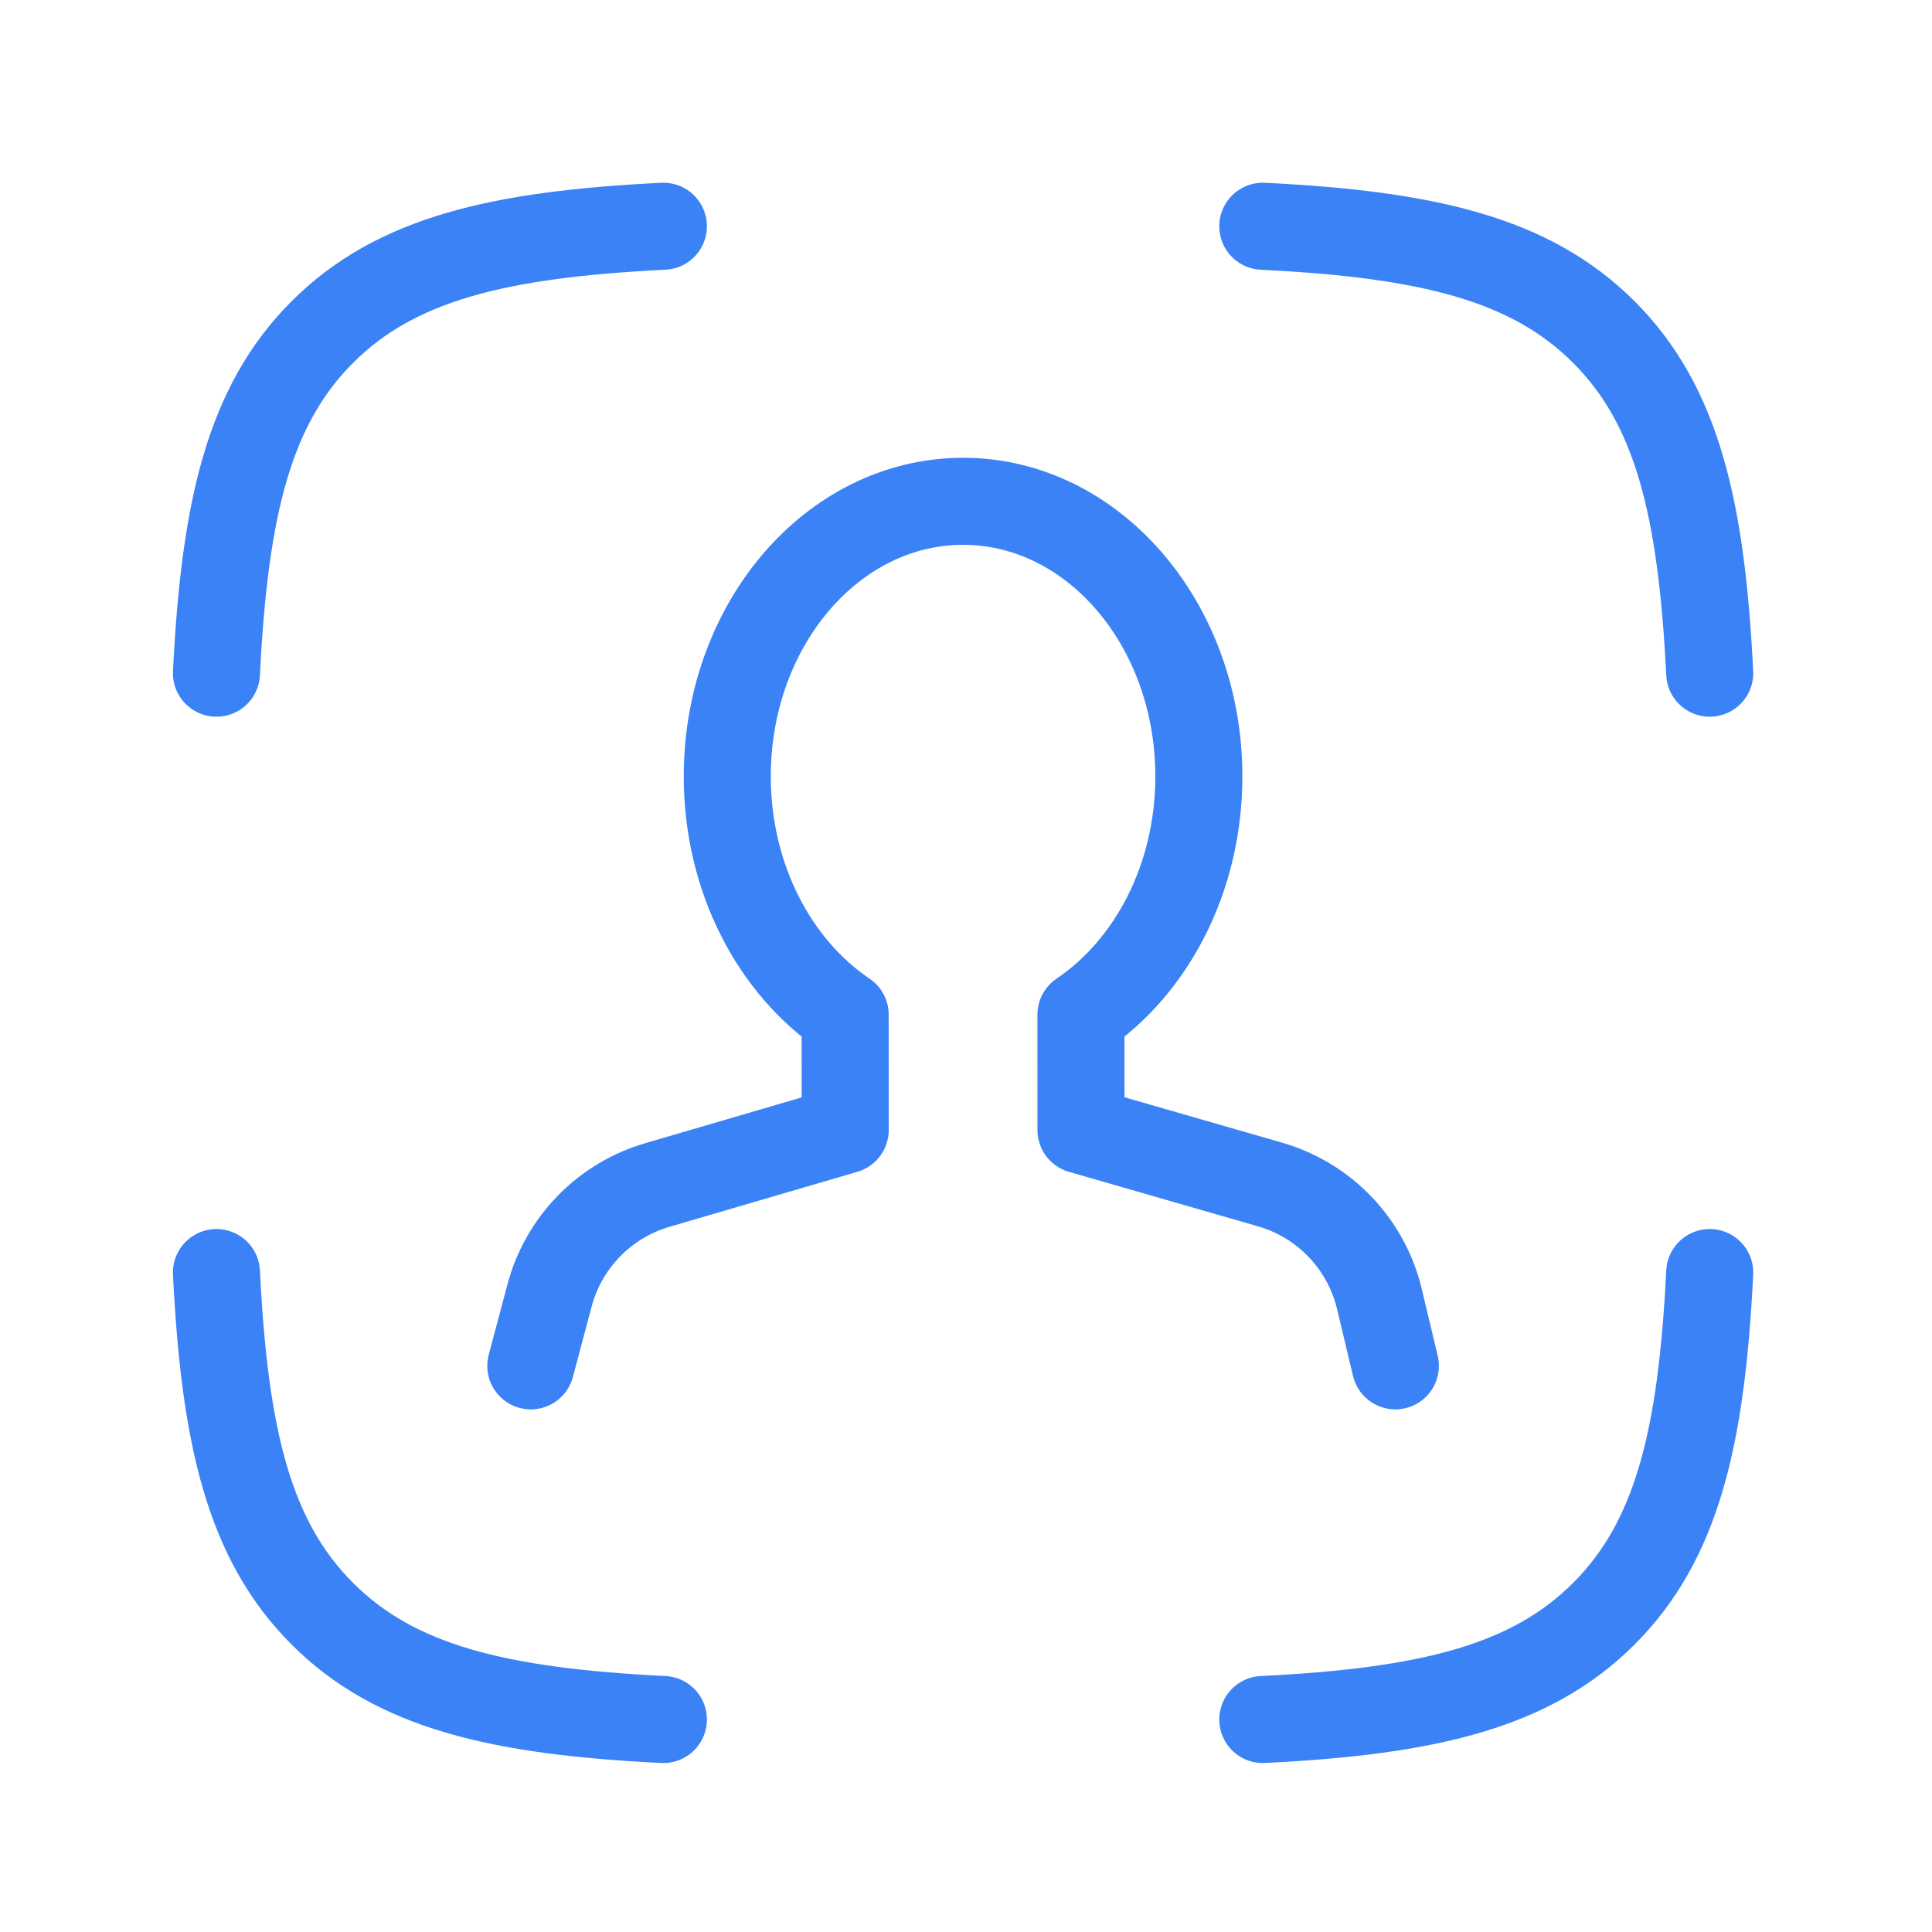 <?xml version="1.0" encoding="UTF-8"?>
<svg xmlns="http://www.w3.org/2000/svg" width="55" height="55" viewBox="0 0 55 55" fill="none">
  <path d="M6.162 19.164C6.395 14.466 7.091 11.537 9.175 9.454C11.259 7.37 14.188 6.673 18.885 6.441M48.672 19.164C48.439 14.466 47.743 11.537 45.659 9.454C43.576 7.37 40.647 6.673 35.949 6.441M35.949 48.951C40.647 48.718 43.576 48.022 45.659 45.938C47.743 43.854 48.439 40.925 48.672 36.227M18.885 48.951C14.188 48.718 11.259 48.022 9.175 45.938C7.091 43.854 6.395 40.925 6.162 36.227" stroke="#3B82F6" stroke-width="2.478" stroke-linecap="round" stroke-linejoin="round"></path>
  <path d="M39.723 38.883L39.27 36.983C38.896 35.414 37.706 34.167 36.157 33.721L30.773 32.169L30.772 28.886C32.779 27.532 34.129 25.001 34.129 22.102C34.129 17.777 31.123 14.271 27.416 14.271C23.709 14.271 20.704 17.777 20.704 22.102C20.704 25.001 22.054 27.532 24.06 28.886L24.061 32.169L18.711 33.735C17.209 34.175 16.046 35.368 15.644 36.88L15.111 38.883" stroke="#3B82F6" stroke-width="2.478" stroke-linecap="round" stroke-linejoin="round"></path>
</svg>
